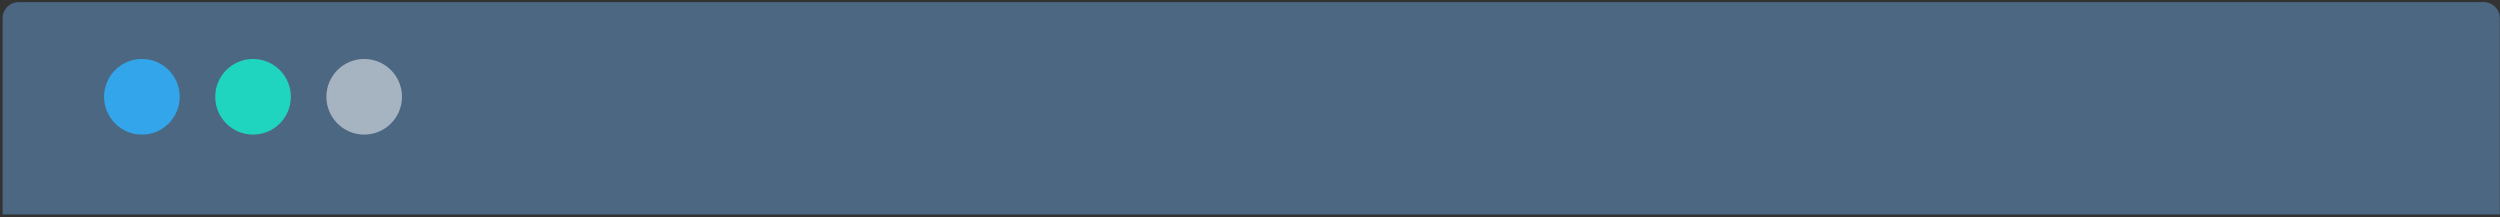 <svg width="621" height="54" xmlns="http://www.w3.org/2000/svg"><rect width="100%" height="100%" fill="#333333" stroke="none"/><g transform="translate(.5 -.25)" fill="none"><path d="M4.146.778h612.298a4 4 0 0 1 4 4V53.53H.146V4.78a4 4 0 0 1 4-4z" fill="#4C6782"/><circle fill="#33A6EB" cx="34.749" cy="24.29" r="9.392"/><circle fill="#1FD5BF" cx="62.357" cy="24.29" r="9.392"/><circle fill="#FFF" opacity=".5" cx="89.965" cy="24.29" r="9.392"/></g></svg>